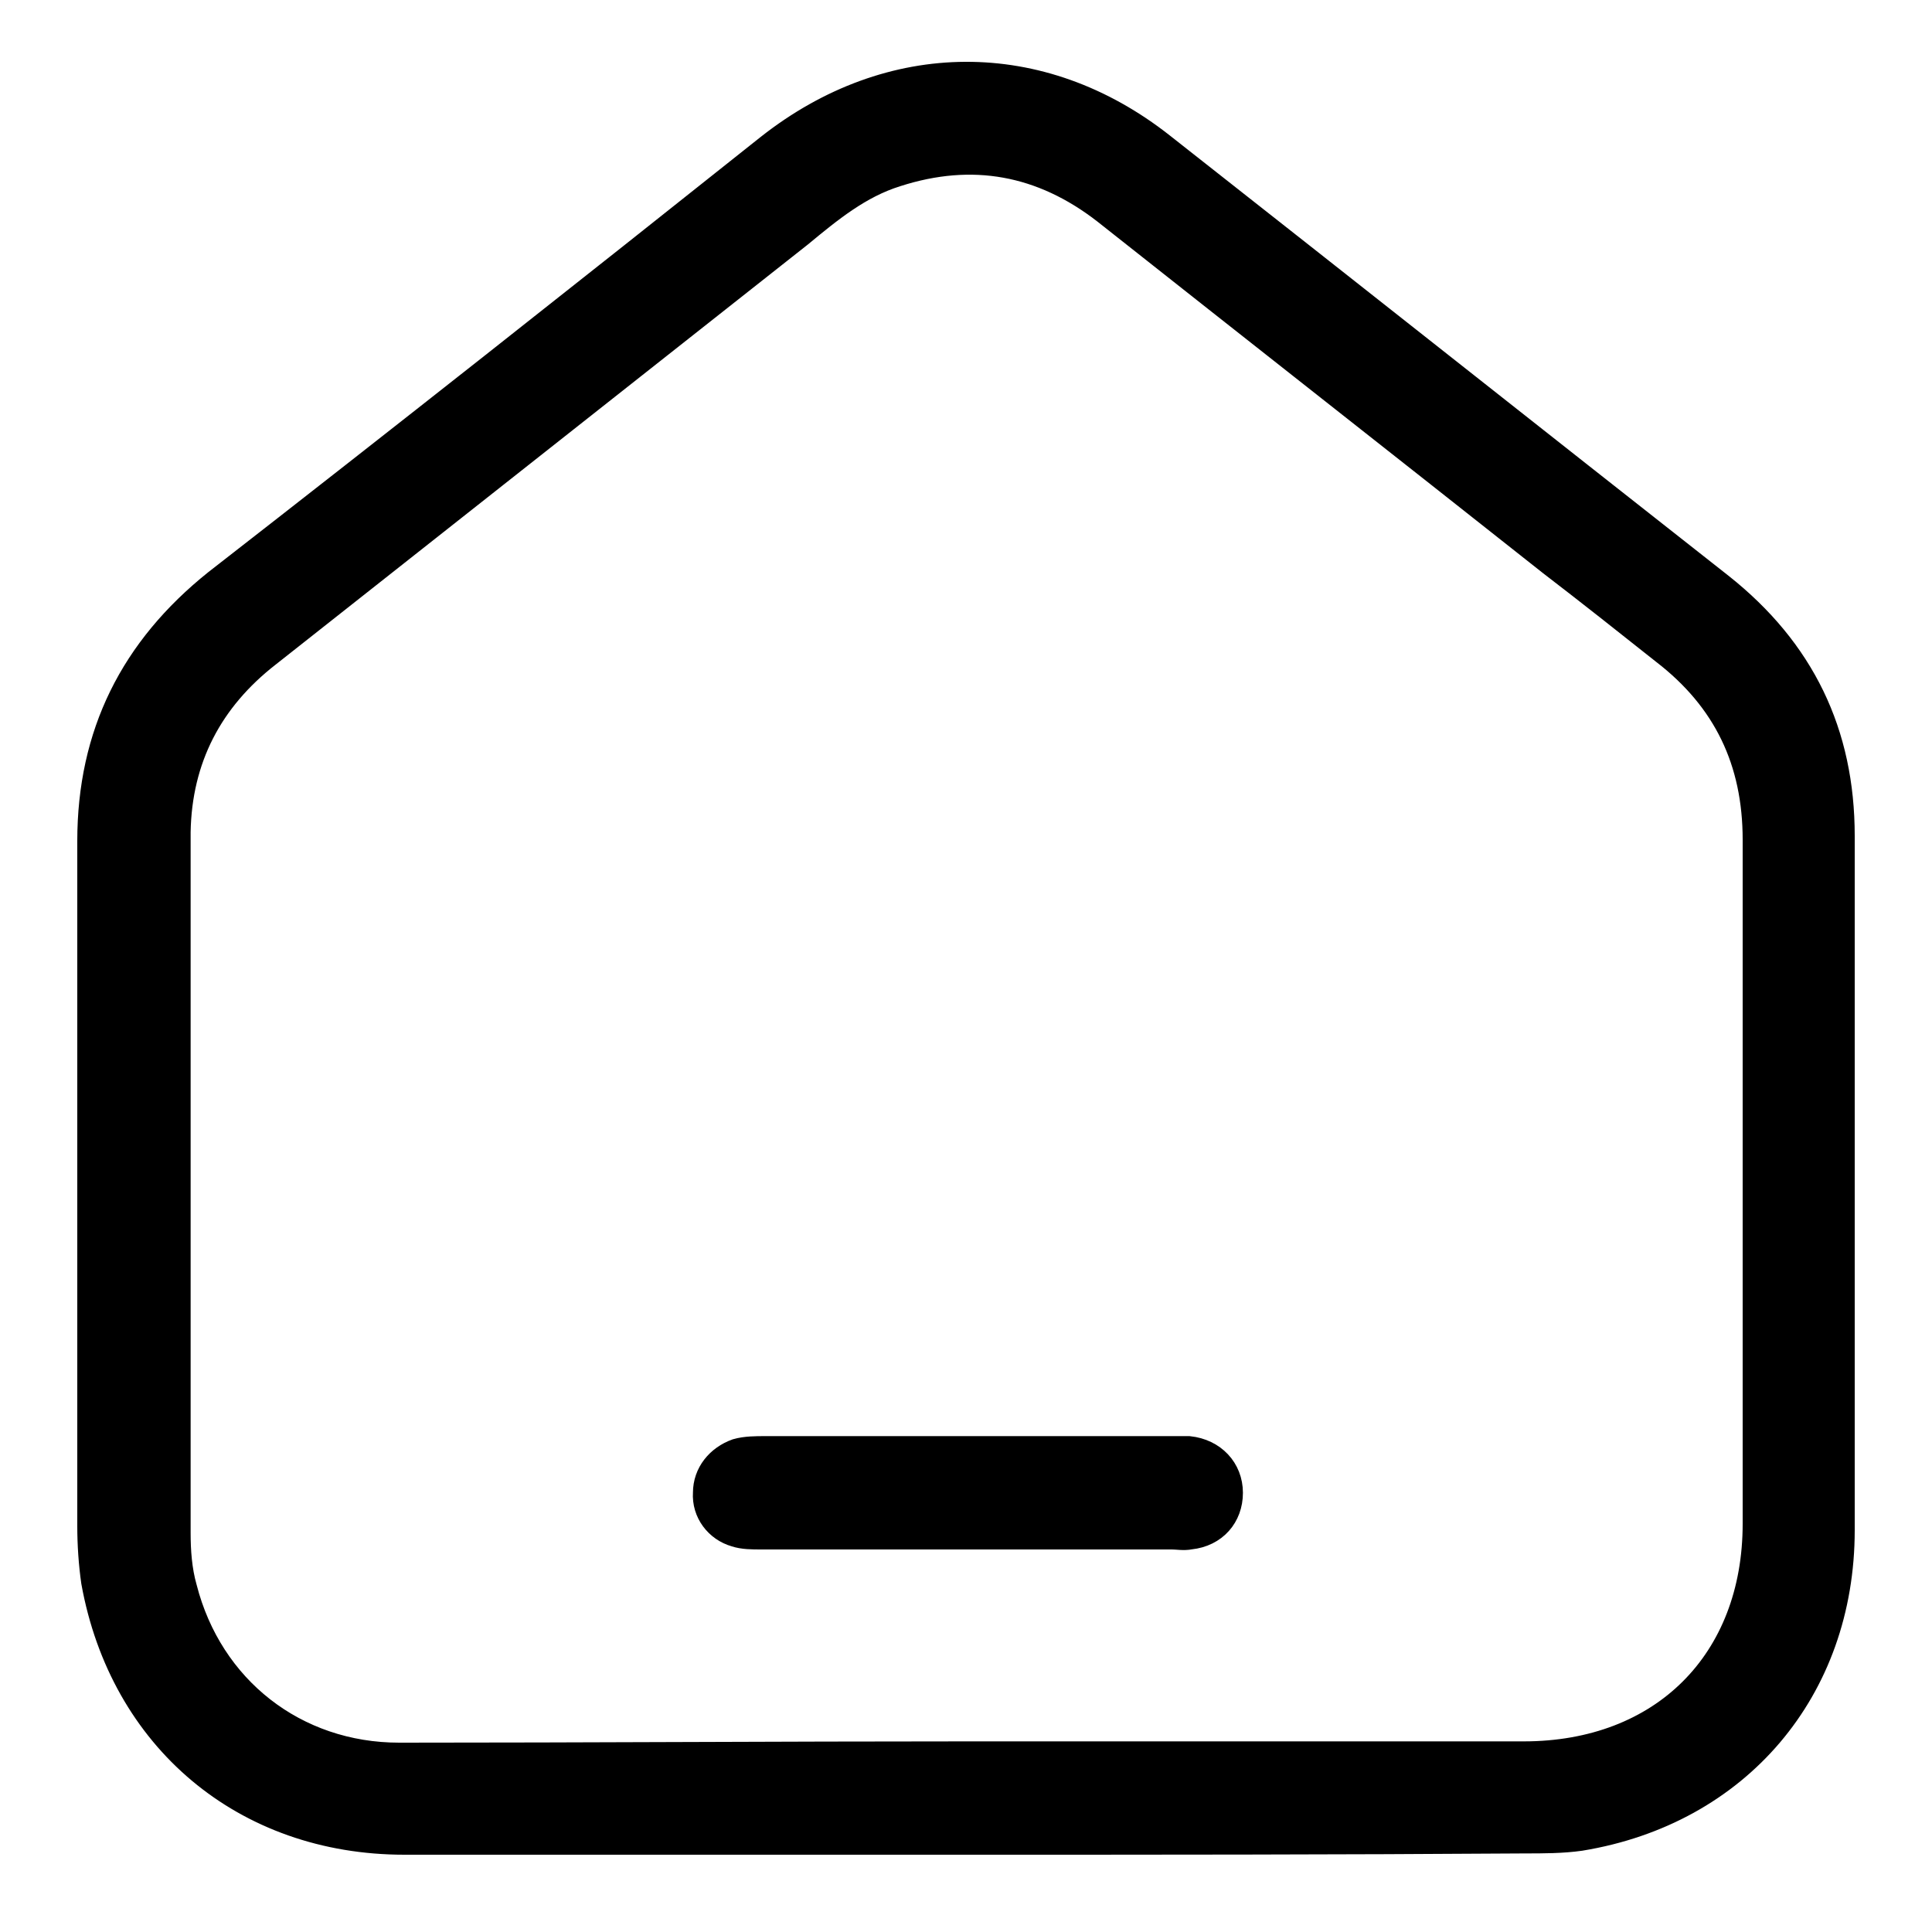 <?xml version="1.0" encoding="UTF-8"?> <svg xmlns="http://www.w3.org/2000/svg" xmlns:xlink="http://www.w3.org/1999/xlink" version="1.2" id="Layer_1" x="0px" y="0px" viewBox="0 0 150 150" overflow="visible" xml:space="preserve"> <g> <path stroke="#000000" stroke-width="2" stroke-miterlimit="10" d="M75.1,143c-14.6,0-29.1,0-43.7,0c-12.4,0-21.9-8-24.1-20.2 c-0.2-1.4-0.3-2.9-0.3-4.3c0-17.7,0-35.5,0-53.2c0-8.3,3.3-14.9,9.8-20.1C31.2,34,45.5,22.7,59.7,11.4c9.4-7.4,21.1-7.5,30.5-0.1 c14.5,11.4,28.9,22.8,43.4,34.2c6.3,5,9.4,11.4,9.4,19.4c0,18,0,35.9,0,53.9c0,12.4-8.1,21.9-20.3,23.9c-1.4,0.2-2.9,0.2-4.3,0.2 C104,143,89.5,143,75.1,143z M75.1,136.2c14.4,0,28.8,0,43.2,0c10.8,0,18-7.2,18-17.9c0-17.7,0-35.4,0-53.1 c0-6.1-2.3-10.9-7.1-14.6c-2.9-2.3-5.8-4.6-8.8-6.9c-11.5-9.1-23.1-18.2-34.6-27.3c-4.9-3.8-10.3-4.8-16.2-2.9 c-2.9,0.9-5.2,2.8-7.5,4.7C48.3,29.1,34.6,39.9,20.8,50.8c-4.5,3.5-6.9,8.1-7,13.8c0,18.1,0,36.2,0,54.4c0,1.4,0.1,2.9,0.5,4.3 c2,7.8,8.6,13,16.7,13C45.7,136.3,60.4,136.2,75.1,136.2z"></path> <path stroke="#000000" stroke-width="2" stroke-miterlimit="10" d="M75,119.3c-5.3,0-10.6,0-15.9,0c-0.7,0-1.4,0-2-0.2 c-1.4-0.4-2.4-1.7-2.3-3.2c0-1.5,1-2.7,2.4-3.2c0.7-0.2,1.5-0.2,2.2-0.2c10.5,0,21,0,31.5,0c0.5,0,1,0,1.4,0 c1.9,0.2,3.2,1.6,3.2,3.4c0,1.8-1.2,3.2-3.1,3.4c-0.5,0.1-1,0-1.4,0C85.6,119.3,80.3,119.3,75,119.3z"></path> </g> </svg> 